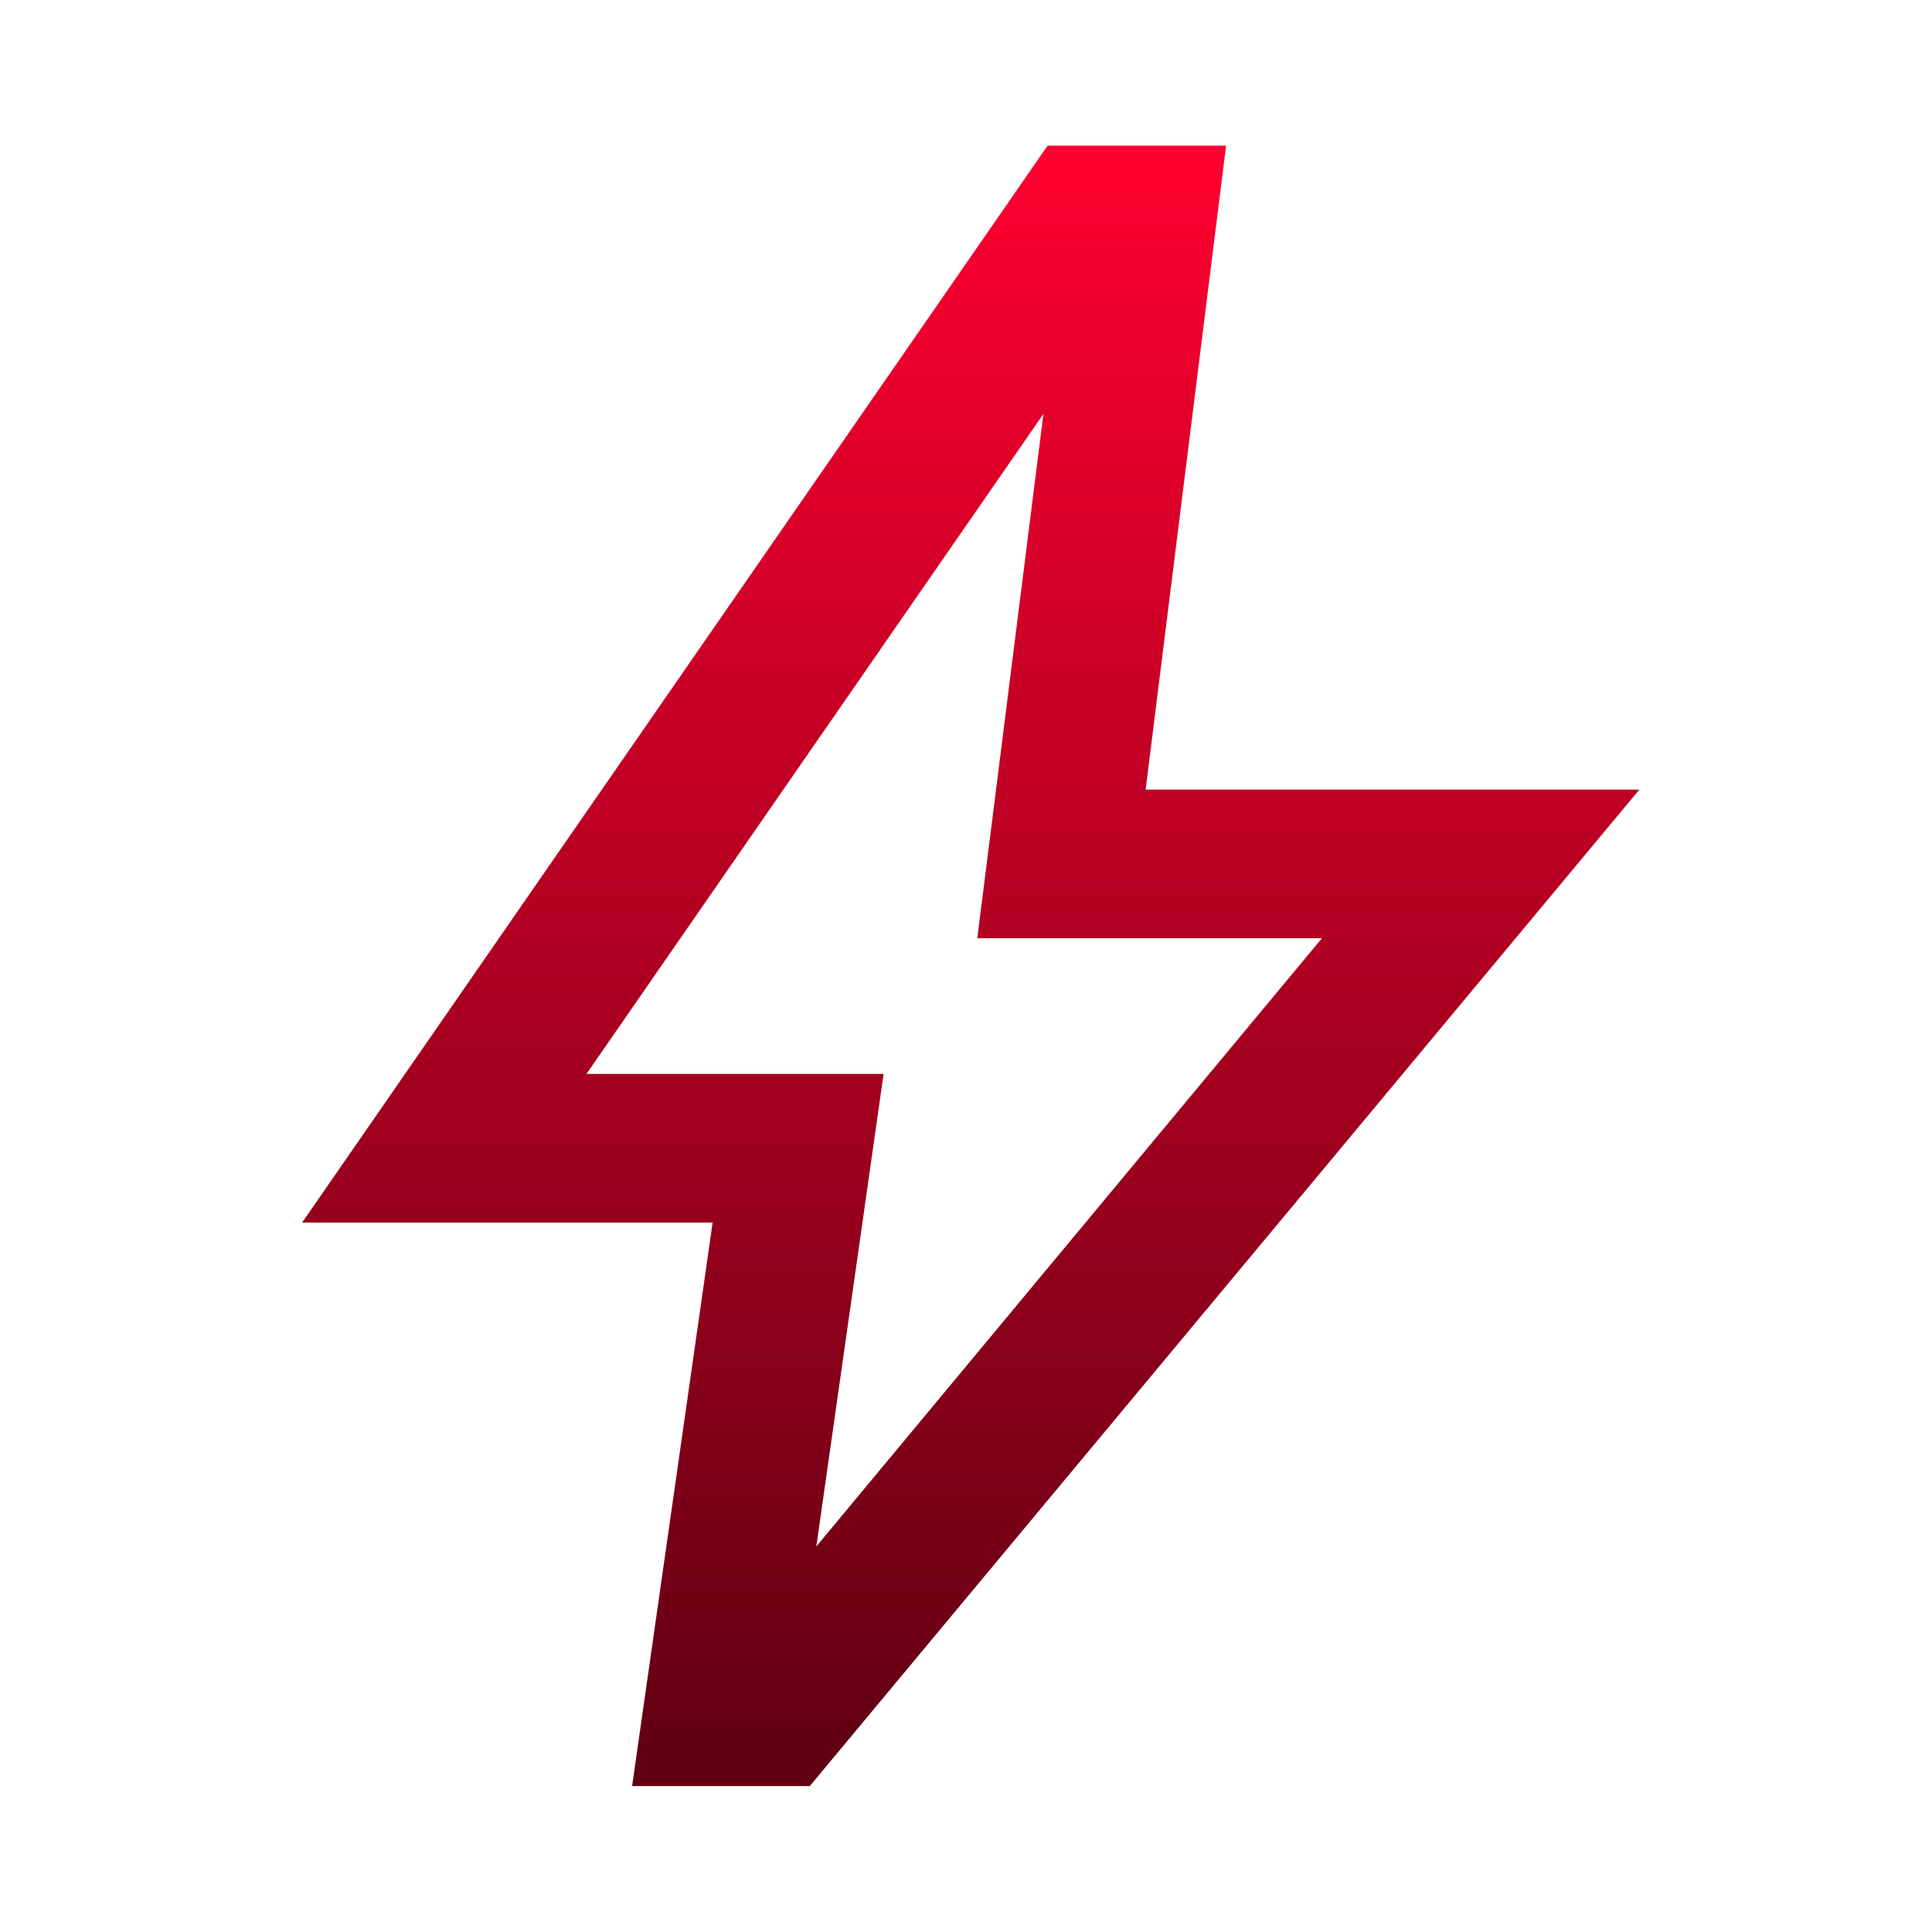 <svg xmlns="http://www.w3.org/2000/svg" width="40" height="40" viewBox="0 0 40 40" fill="none"><mask id="mask0_24_93" style="mask-type:alpha" maskUnits="userSpaceOnUse" x="0" y="0" width="40" height="40"><rect width="40" height="40" fill="#D9D9D9"></rect></mask><g mask="url(#mask0_24_93)"><path d="M16.901 32.018L27.369 19.425H20.234L21.603 8.57L12.142 22.235H18.294L16.901 32.018ZM13.087 36.979L14.754 25.312H6.255L21.69 3.015H25.385L23.719 16.348H33.941L16.766 36.979H13.087Z" fill="url(#paint0_linear_24_93)"></path></g><defs><linearGradient id="paint0_linear_24_93" x1="20.098" y1="3.015" x2="20.098" y2="36.979" gradientUnits="userSpaceOnUse"><stop stop-color="#FF0030"></stop><stop offset="1" stop-color="#5F0012"></stop></linearGradient></defs></svg>